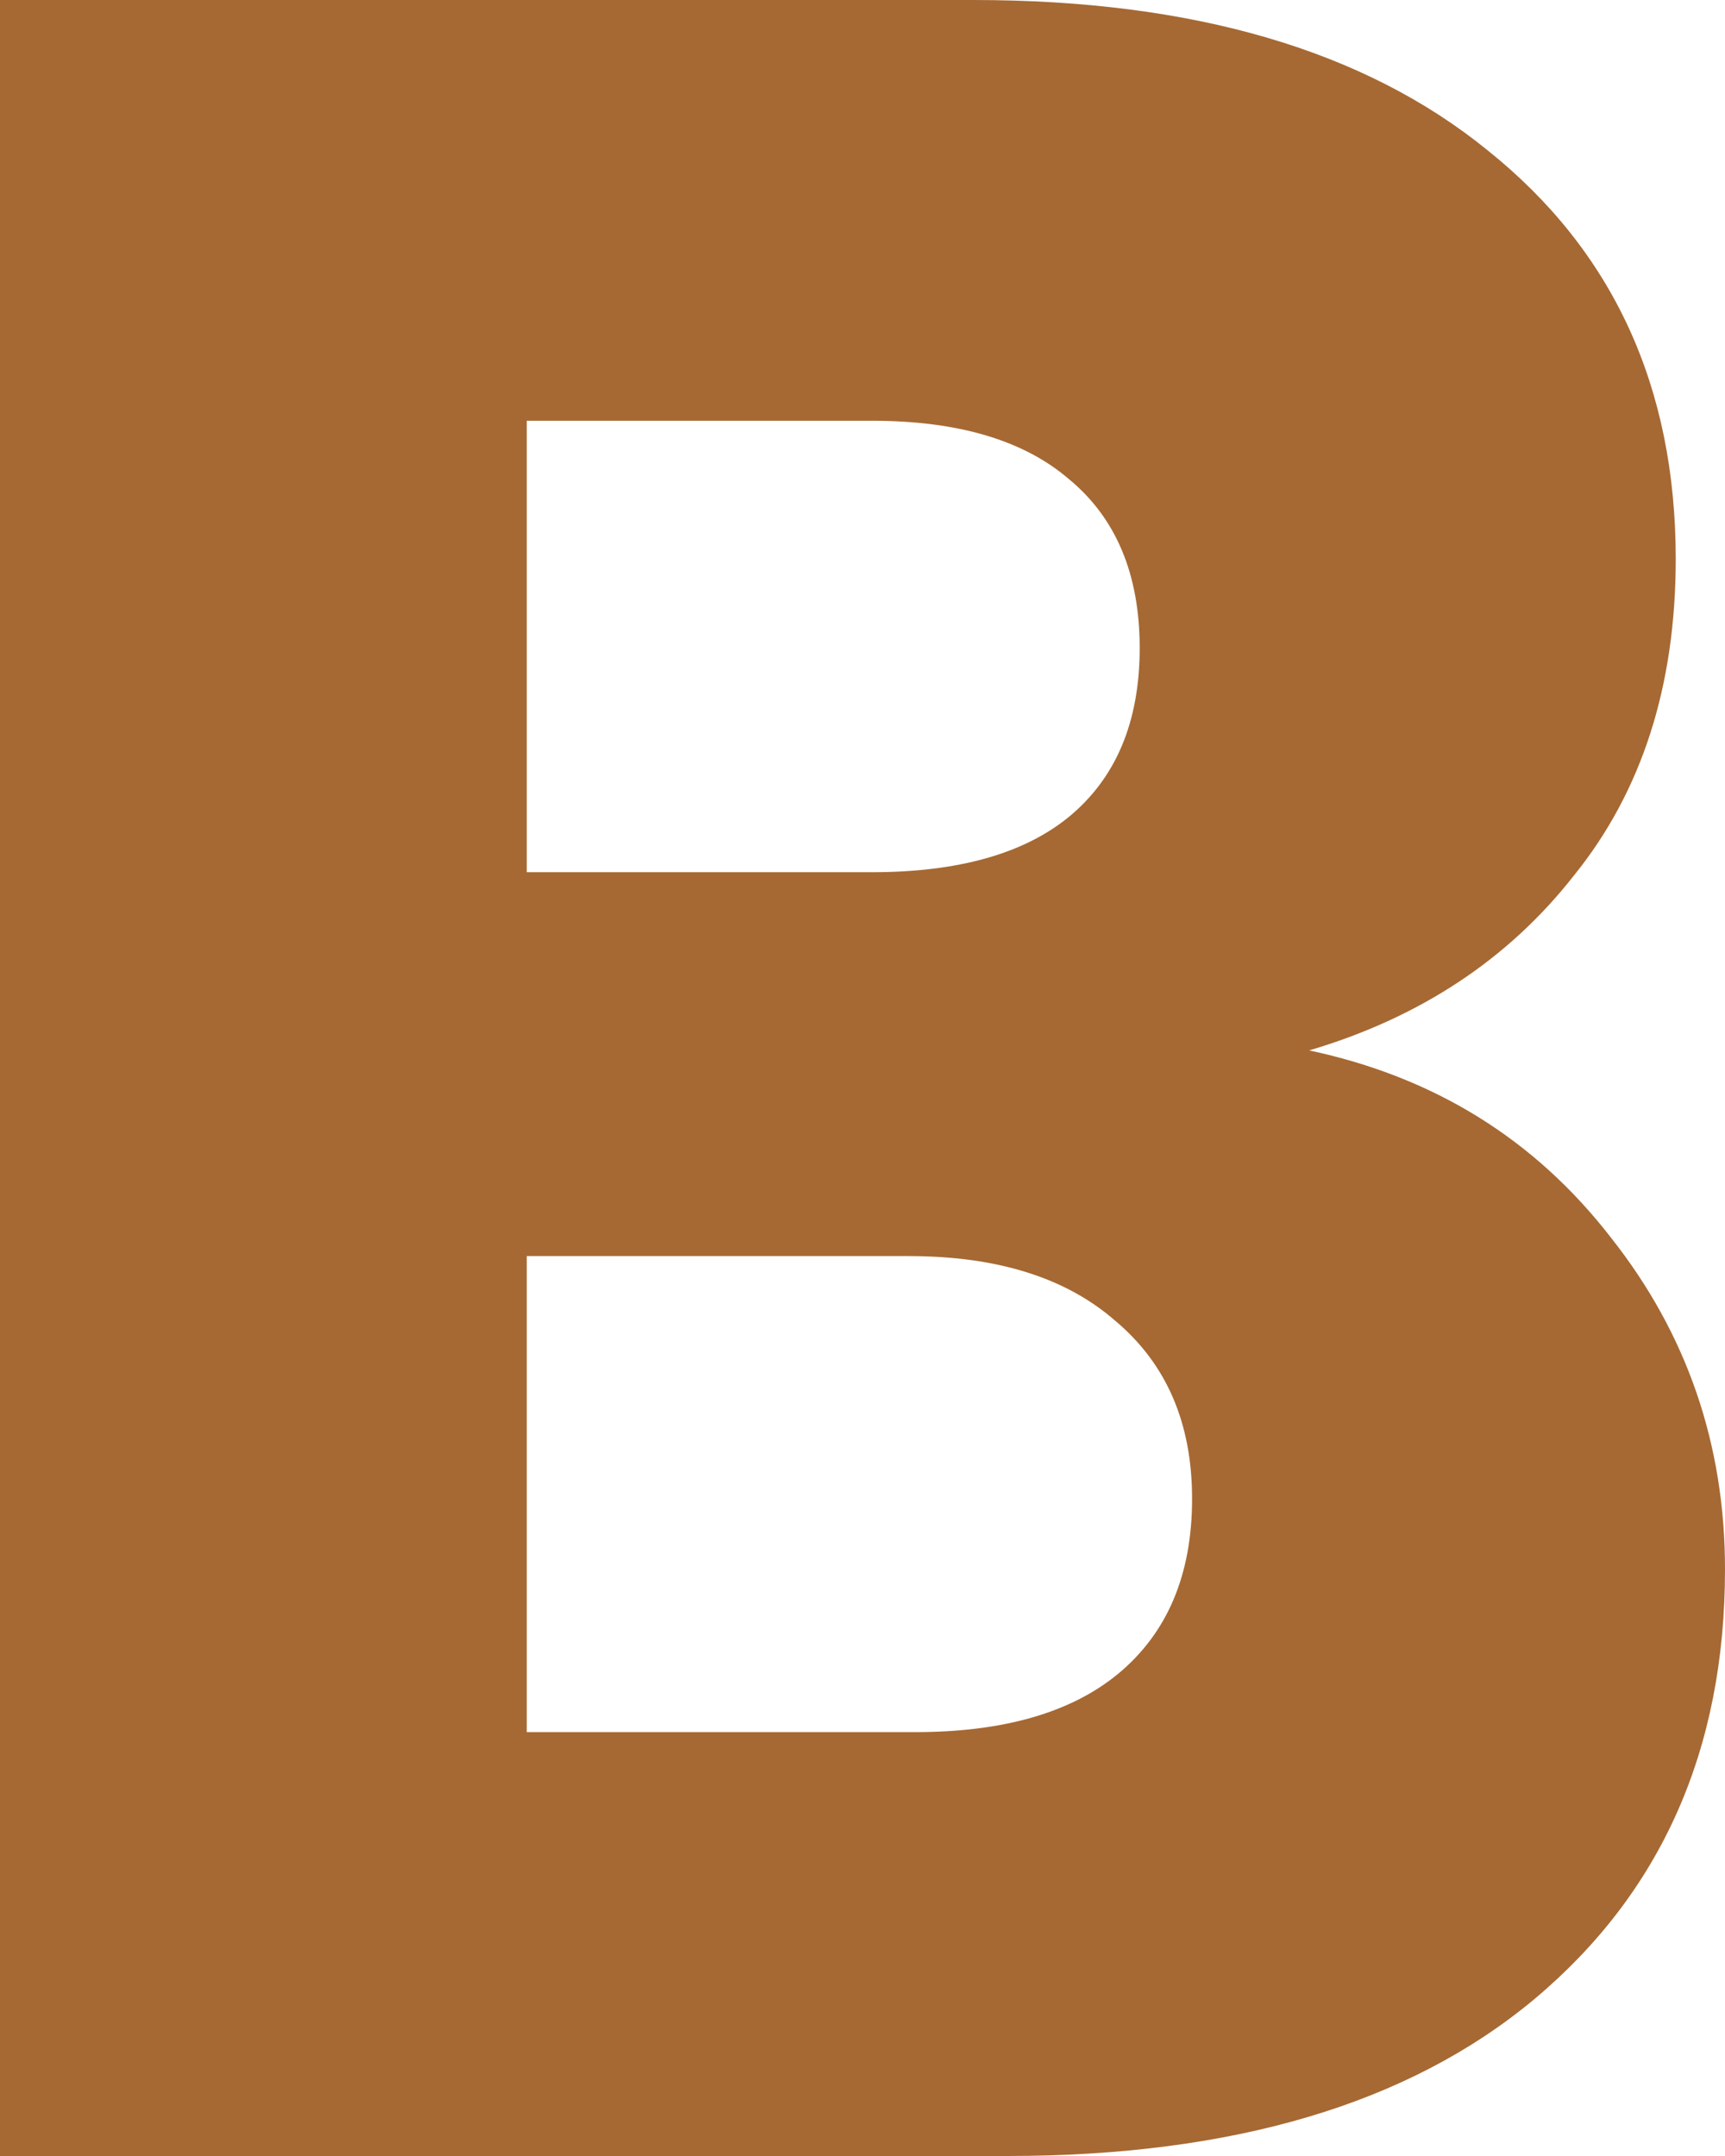 <svg width="16" height="20" viewBox="0 0 16 20" fill="none" xmlns="http://www.w3.org/2000/svg">
<path d="M12.143 9.744C13.305 9.991 14.238 10.57 14.943 11.482C15.648 12.374 16 13.4 16 14.558C16 16.23 15.409 17.559 14.229 18.547C13.067 19.516 11.438 20 9.343 20H0V0H9.029C11.067 0 12.657 0.465 13.8 1.396C14.962 2.327 15.543 3.59 15.543 5.185C15.543 6.363 15.229 7.341 14.6 8.12C13.991 8.898 13.171 9.44 12.143 9.744ZM4.886 8.091H8.086C8.886 8.091 9.495 7.92 9.914 7.578C10.352 7.217 10.571 6.695 10.571 6.011C10.571 5.328 10.352 4.805 9.914 4.444C9.495 4.084 8.886 3.903 8.086 3.903H4.886V8.091ZM8.486 16.068C9.305 16.068 9.933 15.888 10.371 15.527C10.829 15.147 11.057 14.606 11.057 13.903C11.057 13.2 10.819 12.65 10.343 12.251C9.886 11.852 9.248 11.652 8.429 11.652H4.886V16.068H8.486Z" fill="#A66933"/>
</svg>
